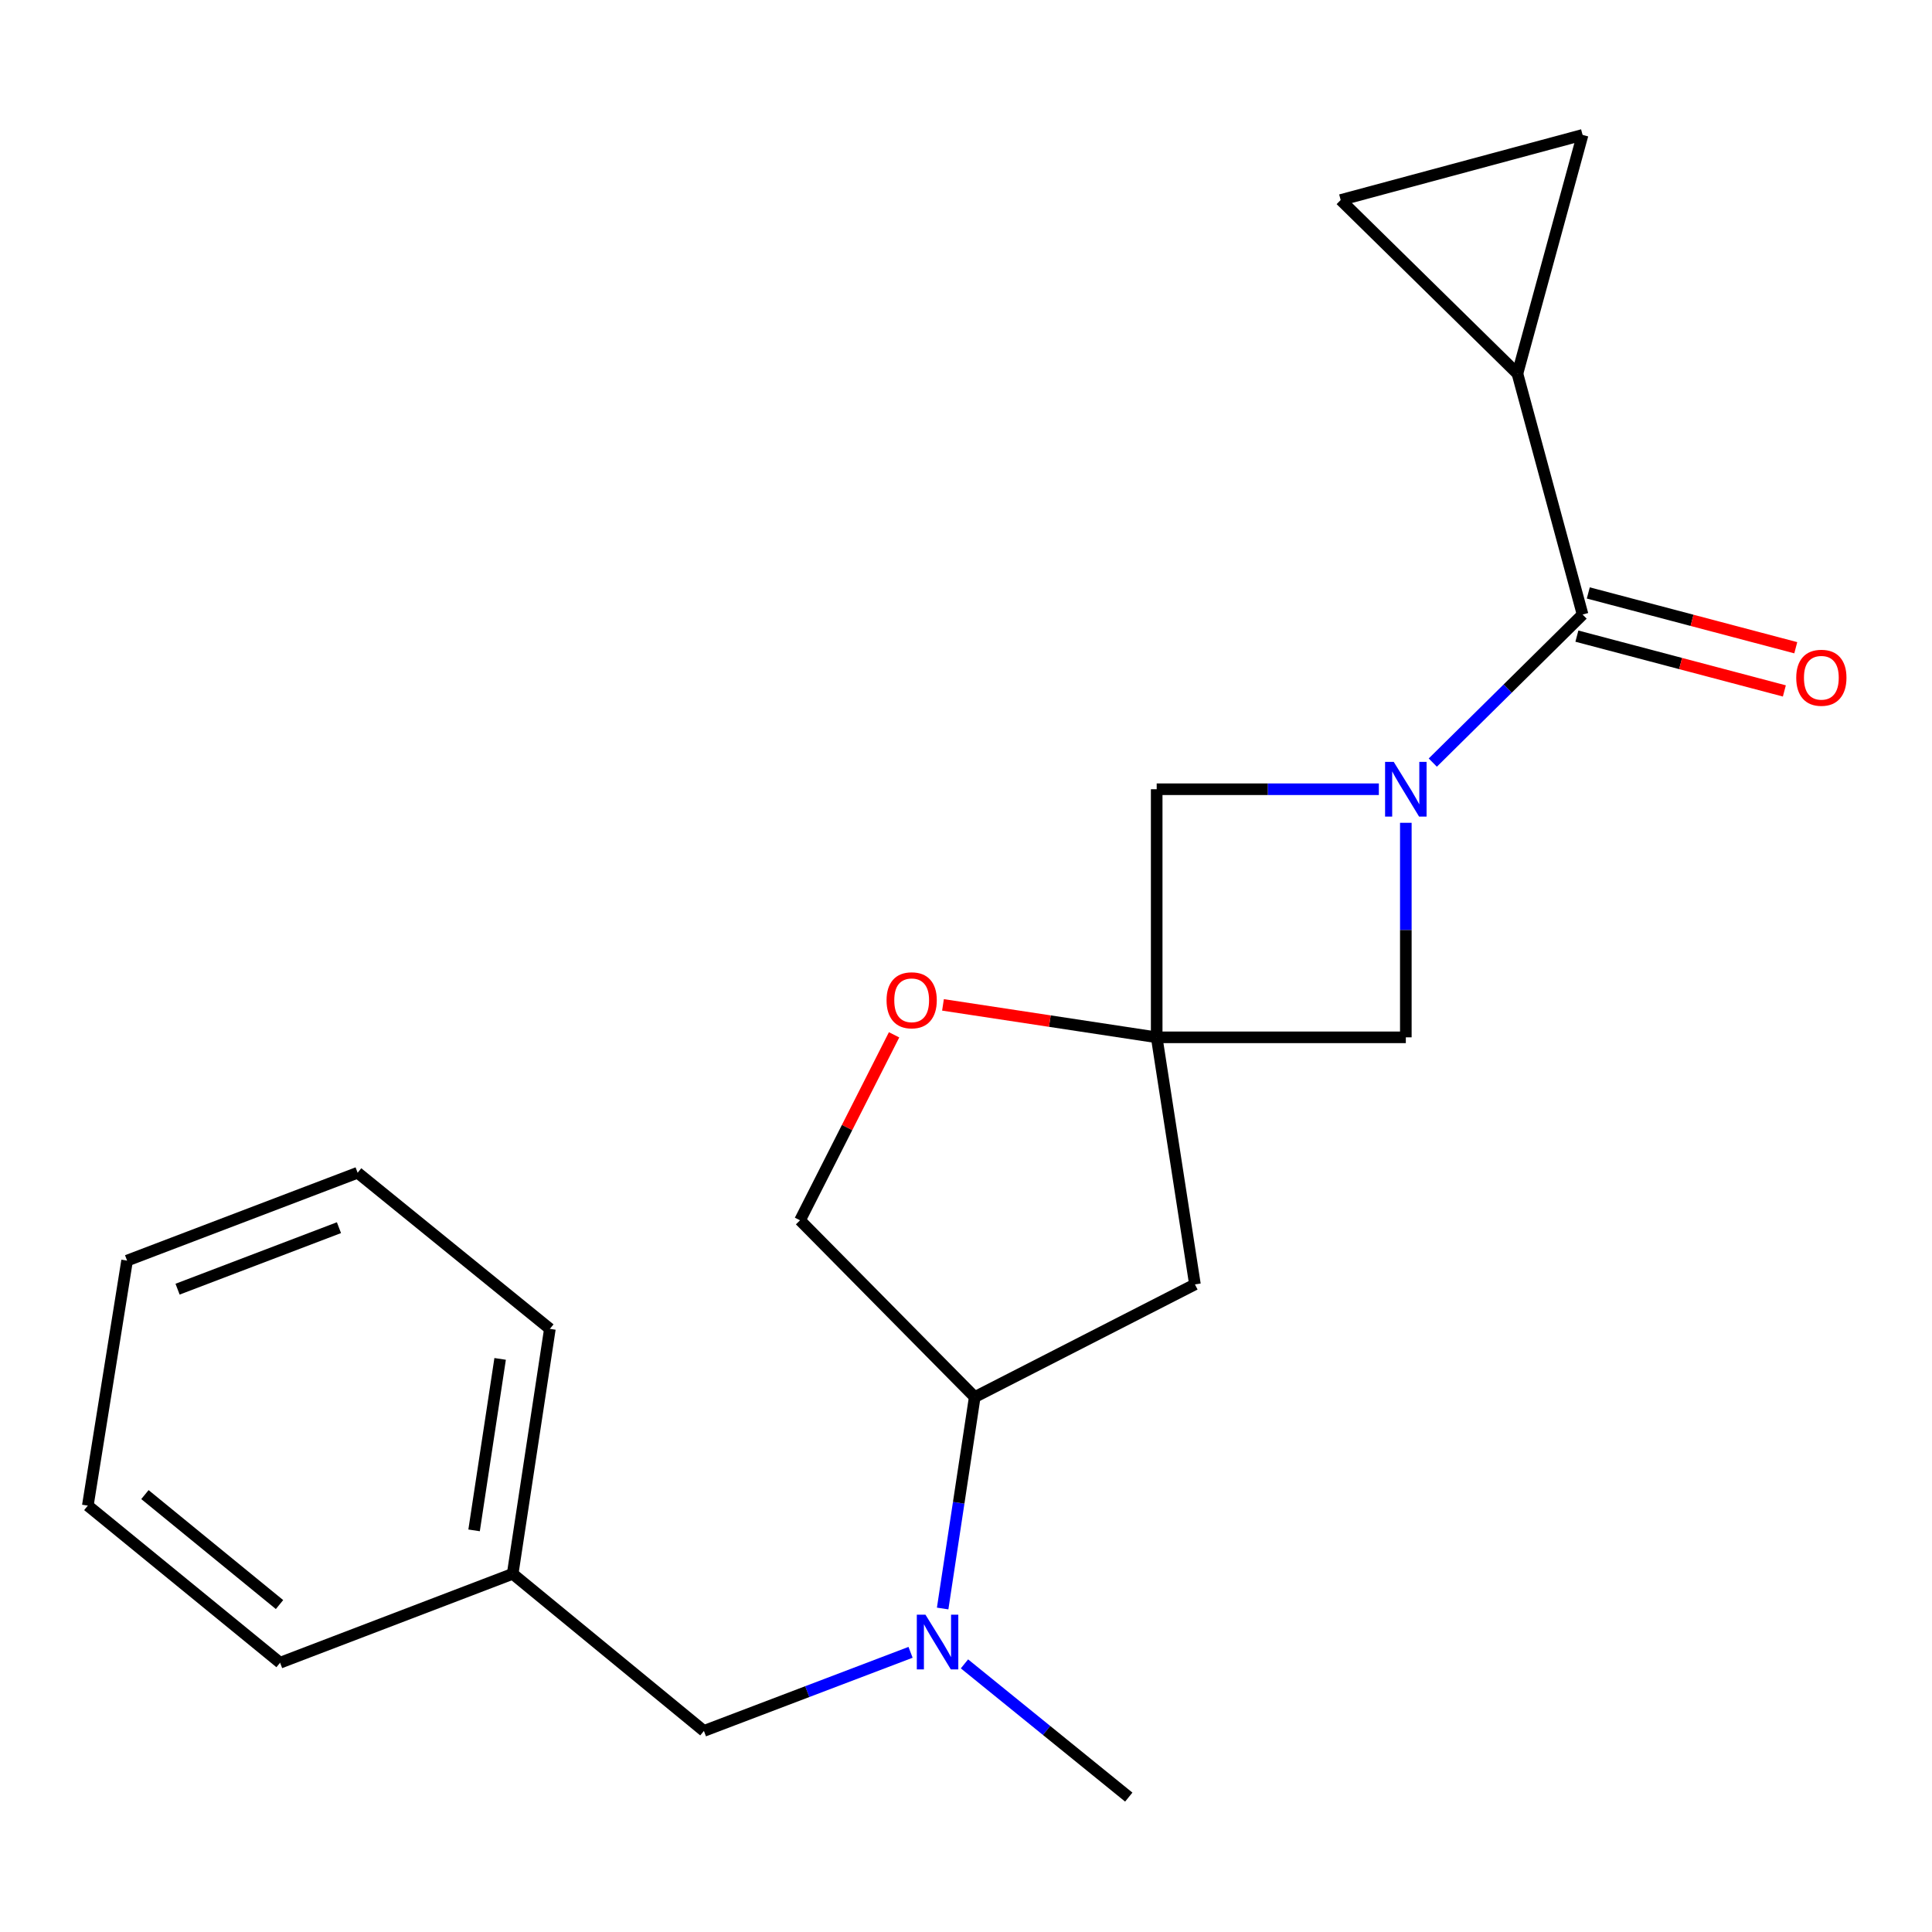<?xml version='1.0' encoding='iso-8859-1'?>
<svg version='1.1' baseProfile='full'
              xmlns='http://www.w3.org/2000/svg'
                      xmlns:rdkit='http://www.rdkit.org/xml'
                      xmlns:xlink='http://www.w3.org/1999/xlink'
                  xml:space='preserve'
width='1000px' height='1000px' viewBox='0 0 1000 1000'>
<!-- END OF HEADER -->
<rect style='opacity:1.0;fill:#FFFFFF;stroke:none' width='1000' height='1000' x='0' y='0'> </rect>
<path class='bond-1' d='M 741.61,394.714 L 780.378,356.398' style='fill:none;fill-rule:evenodd;stroke:#0000FF;stroke-width:6px;stroke-linecap:butt;stroke-linejoin:miter;stroke-opacity:1' />
<path class='bond-1' d='M 780.378,356.398 L 819.146,318.081' style='fill:none;fill-rule:evenodd;stroke:#000000;stroke-width:6px;stroke-linecap:butt;stroke-linejoin:miter;stroke-opacity:1' />
<path class='bond-3' d='M 713.69,408.507 L 656.195,408.507' style='fill:none;fill-rule:evenodd;stroke:#0000FF;stroke-width:6px;stroke-linecap:butt;stroke-linejoin:miter;stroke-opacity:1' />
<path class='bond-3' d='M 656.195,408.507 L 598.701,408.507' style='fill:none;fill-rule:evenodd;stroke:#000000;stroke-width:6px;stroke-linecap:butt;stroke-linejoin:miter;stroke-opacity:1' />
<path class='bond-4' d='M 727.654,425.878 L 727.654,481.399' style='fill:none;fill-rule:evenodd;stroke:#0000FF;stroke-width:6px;stroke-linecap:butt;stroke-linejoin:miter;stroke-opacity:1' />
<path class='bond-4' d='M 727.654,481.399 L 727.654,536.921' style='fill:none;fill-rule:evenodd;stroke:#000000;stroke-width:6px;stroke-linecap:butt;stroke-linejoin:miter;stroke-opacity:1' />
<path class='bond-0' d='M 598.701,536.921 L 727.654,536.921' style='fill:none;fill-rule:evenodd;stroke:#000000;stroke-width:6px;stroke-linecap:butt;stroke-linejoin:miter;stroke-opacity:1' />
<path class='bond-5' d='M 598.701,536.921 L 543.394,528.523' style='fill:none;fill-rule:evenodd;stroke:#000000;stroke-width:6px;stroke-linecap:butt;stroke-linejoin:miter;stroke-opacity:1' />
<path class='bond-5' d='M 543.394,528.523 L 488.087,520.125' style='fill:none;fill-rule:evenodd;stroke:#FF0000;stroke-width:6px;stroke-linecap:butt;stroke-linejoin:miter;stroke-opacity:1' />
<path class='bond-6' d='M 598.701,536.921 L 618.497,664.795' style='fill:none;fill-rule:evenodd;stroke:#000000;stroke-width:6px;stroke-linecap:butt;stroke-linejoin:miter;stroke-opacity:1' />
<path class='bond-21' d='M 598.701,536.921 L 598.701,408.507' style='fill:none;fill-rule:evenodd;stroke:#000000;stroke-width:6px;stroke-linecap:butt;stroke-linejoin:miter;stroke-opacity:1' />
<path class='bond-2' d='M 819.146,318.081 L 785.424,193.406' style='fill:none;fill-rule:evenodd;stroke:#000000;stroke-width:6px;stroke-linecap:butt;stroke-linejoin:miter;stroke-opacity:1' />
<path class='bond-11' d='M 816.194,329.26 L 869.887,343.442' style='fill:none;fill-rule:evenodd;stroke:#000000;stroke-width:6px;stroke-linecap:butt;stroke-linejoin:miter;stroke-opacity:1' />
<path class='bond-11' d='M 869.887,343.442 L 923.581,357.625' style='fill:none;fill-rule:evenodd;stroke:#FF0000;stroke-width:6px;stroke-linecap:butt;stroke-linejoin:miter;stroke-opacity:1' />
<path class='bond-11' d='M 822.099,306.903 L 875.793,321.085' style='fill:none;fill-rule:evenodd;stroke:#000000;stroke-width:6px;stroke-linecap:butt;stroke-linejoin:miter;stroke-opacity:1' />
<path class='bond-11' d='M 875.793,321.085 L 929.486,335.268' style='fill:none;fill-rule:evenodd;stroke:#FF0000;stroke-width:6px;stroke-linecap:butt;stroke-linejoin:miter;stroke-opacity:1' />
<path class='bond-7' d='M 785.424,193.406 L 819.146,69.823' style='fill:none;fill-rule:evenodd;stroke:#000000;stroke-width:6px;stroke-linecap:butt;stroke-linejoin:miter;stroke-opacity:1' />
<path class='bond-8' d='M 785.424,193.406 L 693.932,103.532' style='fill:none;fill-rule:evenodd;stroke:#000000;stroke-width:6px;stroke-linecap:butt;stroke-linejoin:miter;stroke-opacity:1' />
<path class='bond-12' d='M 462.777,535.618 L 438.437,583.622' style='fill:none;fill-rule:evenodd;stroke:#FF0000;stroke-width:6px;stroke-linecap:butt;stroke-linejoin:miter;stroke-opacity:1' />
<path class='bond-12' d='M 438.437,583.622 L 414.097,631.625' style='fill:none;fill-rule:evenodd;stroke:#000000;stroke-width:6px;stroke-linecap:butt;stroke-linejoin:miter;stroke-opacity:1' />
<path class='bond-10' d='M 618.497,664.795 L 504.523,723.118' style='fill:none;fill-rule:evenodd;stroke:#000000;stroke-width:6px;stroke-linecap:butt;stroke-linejoin:miter;stroke-opacity:1' />
<path class='bond-22' d='M 819.146,69.823 L 693.932,103.532' style='fill:none;fill-rule:evenodd;stroke:#000000;stroke-width:6px;stroke-linecap:butt;stroke-linejoin:miter;stroke-opacity:1' />
<path class='bond-9' d='M 487.915,832.559 L 496.219,777.838' style='fill:none;fill-rule:evenodd;stroke:#0000FF;stroke-width:6px;stroke-linecap:butt;stroke-linejoin:miter;stroke-opacity:1' />
<path class='bond-9' d='M 496.219,777.838 L 504.523,723.118' style='fill:none;fill-rule:evenodd;stroke:#000000;stroke-width:6px;stroke-linecap:butt;stroke-linejoin:miter;stroke-opacity:1' />
<path class='bond-13' d='M 471.304,855.241 L 417.823,875.585' style='fill:none;fill-rule:evenodd;stroke:#0000FF;stroke-width:6px;stroke-linecap:butt;stroke-linejoin:miter;stroke-opacity:1' />
<path class='bond-13' d='M 417.823,875.585 L 364.343,895.928' style='fill:none;fill-rule:evenodd;stroke:#000000;stroke-width:6px;stroke-linecap:butt;stroke-linejoin:miter;stroke-opacity:1' />
<path class='bond-15' d='M 499.205,861.217 L 541.727,895.697' style='fill:none;fill-rule:evenodd;stroke:#0000FF;stroke-width:6px;stroke-linecap:butt;stroke-linejoin:miter;stroke-opacity:1' />
<path class='bond-15' d='M 541.727,895.697 L 584.248,930.177' style='fill:none;fill-rule:evenodd;stroke:#000000;stroke-width:6px;stroke-linecap:butt;stroke-linejoin:miter;stroke-opacity:1' />
<path class='bond-23' d='M 504.523,723.118 L 414.097,631.625' style='fill:none;fill-rule:evenodd;stroke:#000000;stroke-width:6px;stroke-linecap:butt;stroke-linejoin:miter;stroke-opacity:1' />
<path class='bond-14' d='M 364.343,895.928 L 265.36,814.61' style='fill:none;fill-rule:evenodd;stroke:#000000;stroke-width:6px;stroke-linecap:butt;stroke-linejoin:miter;stroke-opacity:1' />
<path class='bond-16' d='M 265.36,814.61 L 284.617,687.815' style='fill:none;fill-rule:evenodd;stroke:#000000;stroke-width:6px;stroke-linecap:butt;stroke-linejoin:miter;stroke-opacity:1' />
<path class='bond-16' d='M 245.387,792.119 L 258.867,703.363' style='fill:none;fill-rule:evenodd;stroke:#000000;stroke-width:6px;stroke-linecap:butt;stroke-linejoin:miter;stroke-opacity:1' />
<path class='bond-17' d='M 265.36,814.61 L 144.976,860.626' style='fill:none;fill-rule:evenodd;stroke:#000000;stroke-width:6px;stroke-linecap:butt;stroke-linejoin:miter;stroke-opacity:1' />
<path class='bond-19' d='M 284.617,687.815 L 185.109,607.011' style='fill:none;fill-rule:evenodd;stroke:#000000;stroke-width:6px;stroke-linecap:butt;stroke-linejoin:miter;stroke-opacity:1' />
<path class='bond-18' d='M 144.976,860.626 L 45.455,779.308' style='fill:none;fill-rule:evenodd;stroke:#000000;stroke-width:6px;stroke-linecap:butt;stroke-linejoin:miter;stroke-opacity:1' />
<path class='bond-18' d='M 144.679,830.522 L 75.014,773.599' style='fill:none;fill-rule:evenodd;stroke:#000000;stroke-width:6px;stroke-linecap:butt;stroke-linejoin:miter;stroke-opacity:1' />
<path class='bond-20' d='M 45.455,779.308 L 65.778,652.488' style='fill:none;fill-rule:evenodd;stroke:#000000;stroke-width:6px;stroke-linecap:butt;stroke-linejoin:miter;stroke-opacity:1' />
<path class='bond-24' d='M 185.109,607.011 L 65.778,652.488' style='fill:none;fill-rule:evenodd;stroke:#000000;stroke-width:6px;stroke-linecap:butt;stroke-linejoin:miter;stroke-opacity:1' />
<path class='bond-24' d='M 175.444,635.44 L 91.912,667.274' style='fill:none;fill-rule:evenodd;stroke:#000000;stroke-width:6px;stroke-linecap:butt;stroke-linejoin:miter;stroke-opacity:1' />
<path  class='atom-0' d='M 721.394 394.347
L 730.674 409.347
Q 731.594 410.827, 733.074 413.507
Q 734.554 416.187, 734.634 416.347
L 734.634 394.347
L 738.394 394.347
L 738.394 422.667
L 734.514 422.667
L 724.554 406.267
Q 723.394 404.347, 722.154 402.147
Q 720.954 399.947, 720.594 399.267
L 720.594 422.667
L 716.914 422.667
L 716.914 394.347
L 721.394 394.347
' fill='#0000FF'/>
<path  class='atom-6' d='M 458.88 517.744
Q 458.88 510.944, 462.24 507.144
Q 465.6 503.344, 471.88 503.344
Q 478.16 503.344, 481.52 507.144
Q 484.88 510.944, 484.88 517.744
Q 484.88 524.624, 481.48 528.544
Q 478.08 532.424, 471.88 532.424
Q 465.64 532.424, 462.24 528.544
Q 458.88 524.664, 458.88 517.744
M 471.88 529.224
Q 476.2 529.224, 478.52 526.344
Q 480.88 523.424, 480.88 517.744
Q 480.88 512.184, 478.52 509.384
Q 476.2 506.544, 471.88 506.544
Q 467.56 506.544, 465.2 509.344
Q 462.88 512.144, 462.88 517.744
Q 462.88 523.464, 465.2 526.344
Q 467.56 529.224, 471.88 529.224
' fill='#FF0000'/>
<path  class='atom-10' d='M 479.019 835.765
L 488.299 850.765
Q 489.219 852.245, 490.699 854.925
Q 492.179 857.605, 492.259 857.765
L 492.259 835.765
L 496.019 835.765
L 496.019 864.085
L 492.139 864.085
L 482.179 847.685
Q 481.019 845.765, 479.779 843.565
Q 478.579 841.365, 478.219 840.685
L 478.219 864.085
L 474.539 864.085
L 474.539 835.765
L 479.019 835.765
' fill='#0000FF'/>
<path  class='atom-12' d='M 929.729 350.804
Q 929.729 344.004, 933.089 340.204
Q 936.449 336.404, 942.729 336.404
Q 949.009 336.404, 952.369 340.204
Q 955.729 344.004, 955.729 350.804
Q 955.729 357.684, 952.329 361.604
Q 948.929 365.484, 942.729 365.484
Q 936.489 365.484, 933.089 361.604
Q 929.729 357.724, 929.729 350.804
M 942.729 362.284
Q 947.049 362.284, 949.369 359.404
Q 951.729 356.484, 951.729 350.804
Q 951.729 345.244, 949.369 342.444
Q 947.049 339.604, 942.729 339.604
Q 938.409 339.604, 936.049 342.404
Q 933.729 345.204, 933.729 350.804
Q 933.729 356.524, 936.049 359.404
Q 938.409 362.284, 942.729 362.284
' fill='#FF0000'/>
</svg>
